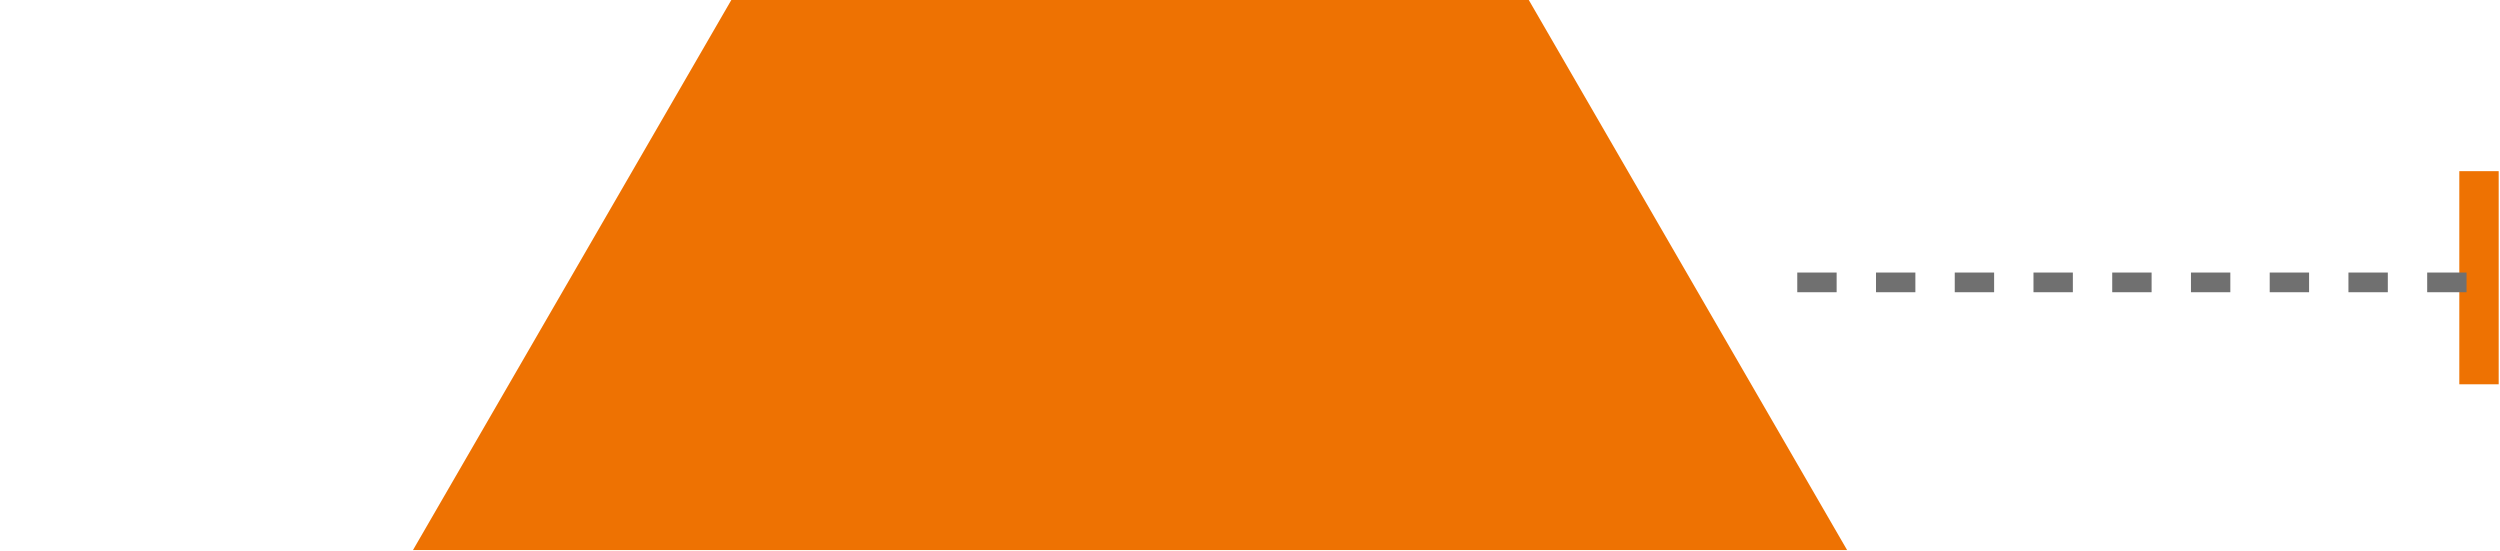 <?xml version="1.0" encoding="UTF-8" standalone="no"?>
<!DOCTYPE svg PUBLIC "-//W3C//DTD SVG 1.1//EN" "http://www.w3.org/Graphics/SVG/1.1/DTD/svg11.dtd">
<svg width="100%" height="100%" viewBox="0 0 127 28" version="1.1" xmlns="http://www.w3.org/2000/svg" xmlns:xlink="http://www.w3.org/1999/xlink" xml:space="preserve" xmlns:serif="http://www.serif.com/" style="fill-rule:evenodd;clip-rule:evenodd;">
    <g id="heart" transform="matrix(1,0,0,1,0,-35)">
        <g id="Line_30" transform="matrix(1,0,0,1,125.933,43.695)">
            <path d="M0,0L0,10.827" style="fill:none;fill-rule:nonzero;stroke:rgb(238,114,2);stroke-width:2px;"/>
        </g>
        <g id="Line_29" transform="matrix(1,0,0,1,91.301,49.345)">
            <path d="M0,0L34.967,0" style="fill:none;fill-rule:nonzero;stroke:rgb(112,112,112);stroke-width:1px;stroke-dasharray:2,2;"/>
        </g>
        <g id="Subtraction_4" transform="matrix(1,0,0,1,20.979,34.97)">
            <path d="M72.855,27.974L0,27.974L16.19,0L56.666,0L72.854,27.973L72.855,27.974Z" style="fill:rgb(238,114,2);fill-rule:nonzero;"/>
        </g>
    </g>
</svg>
